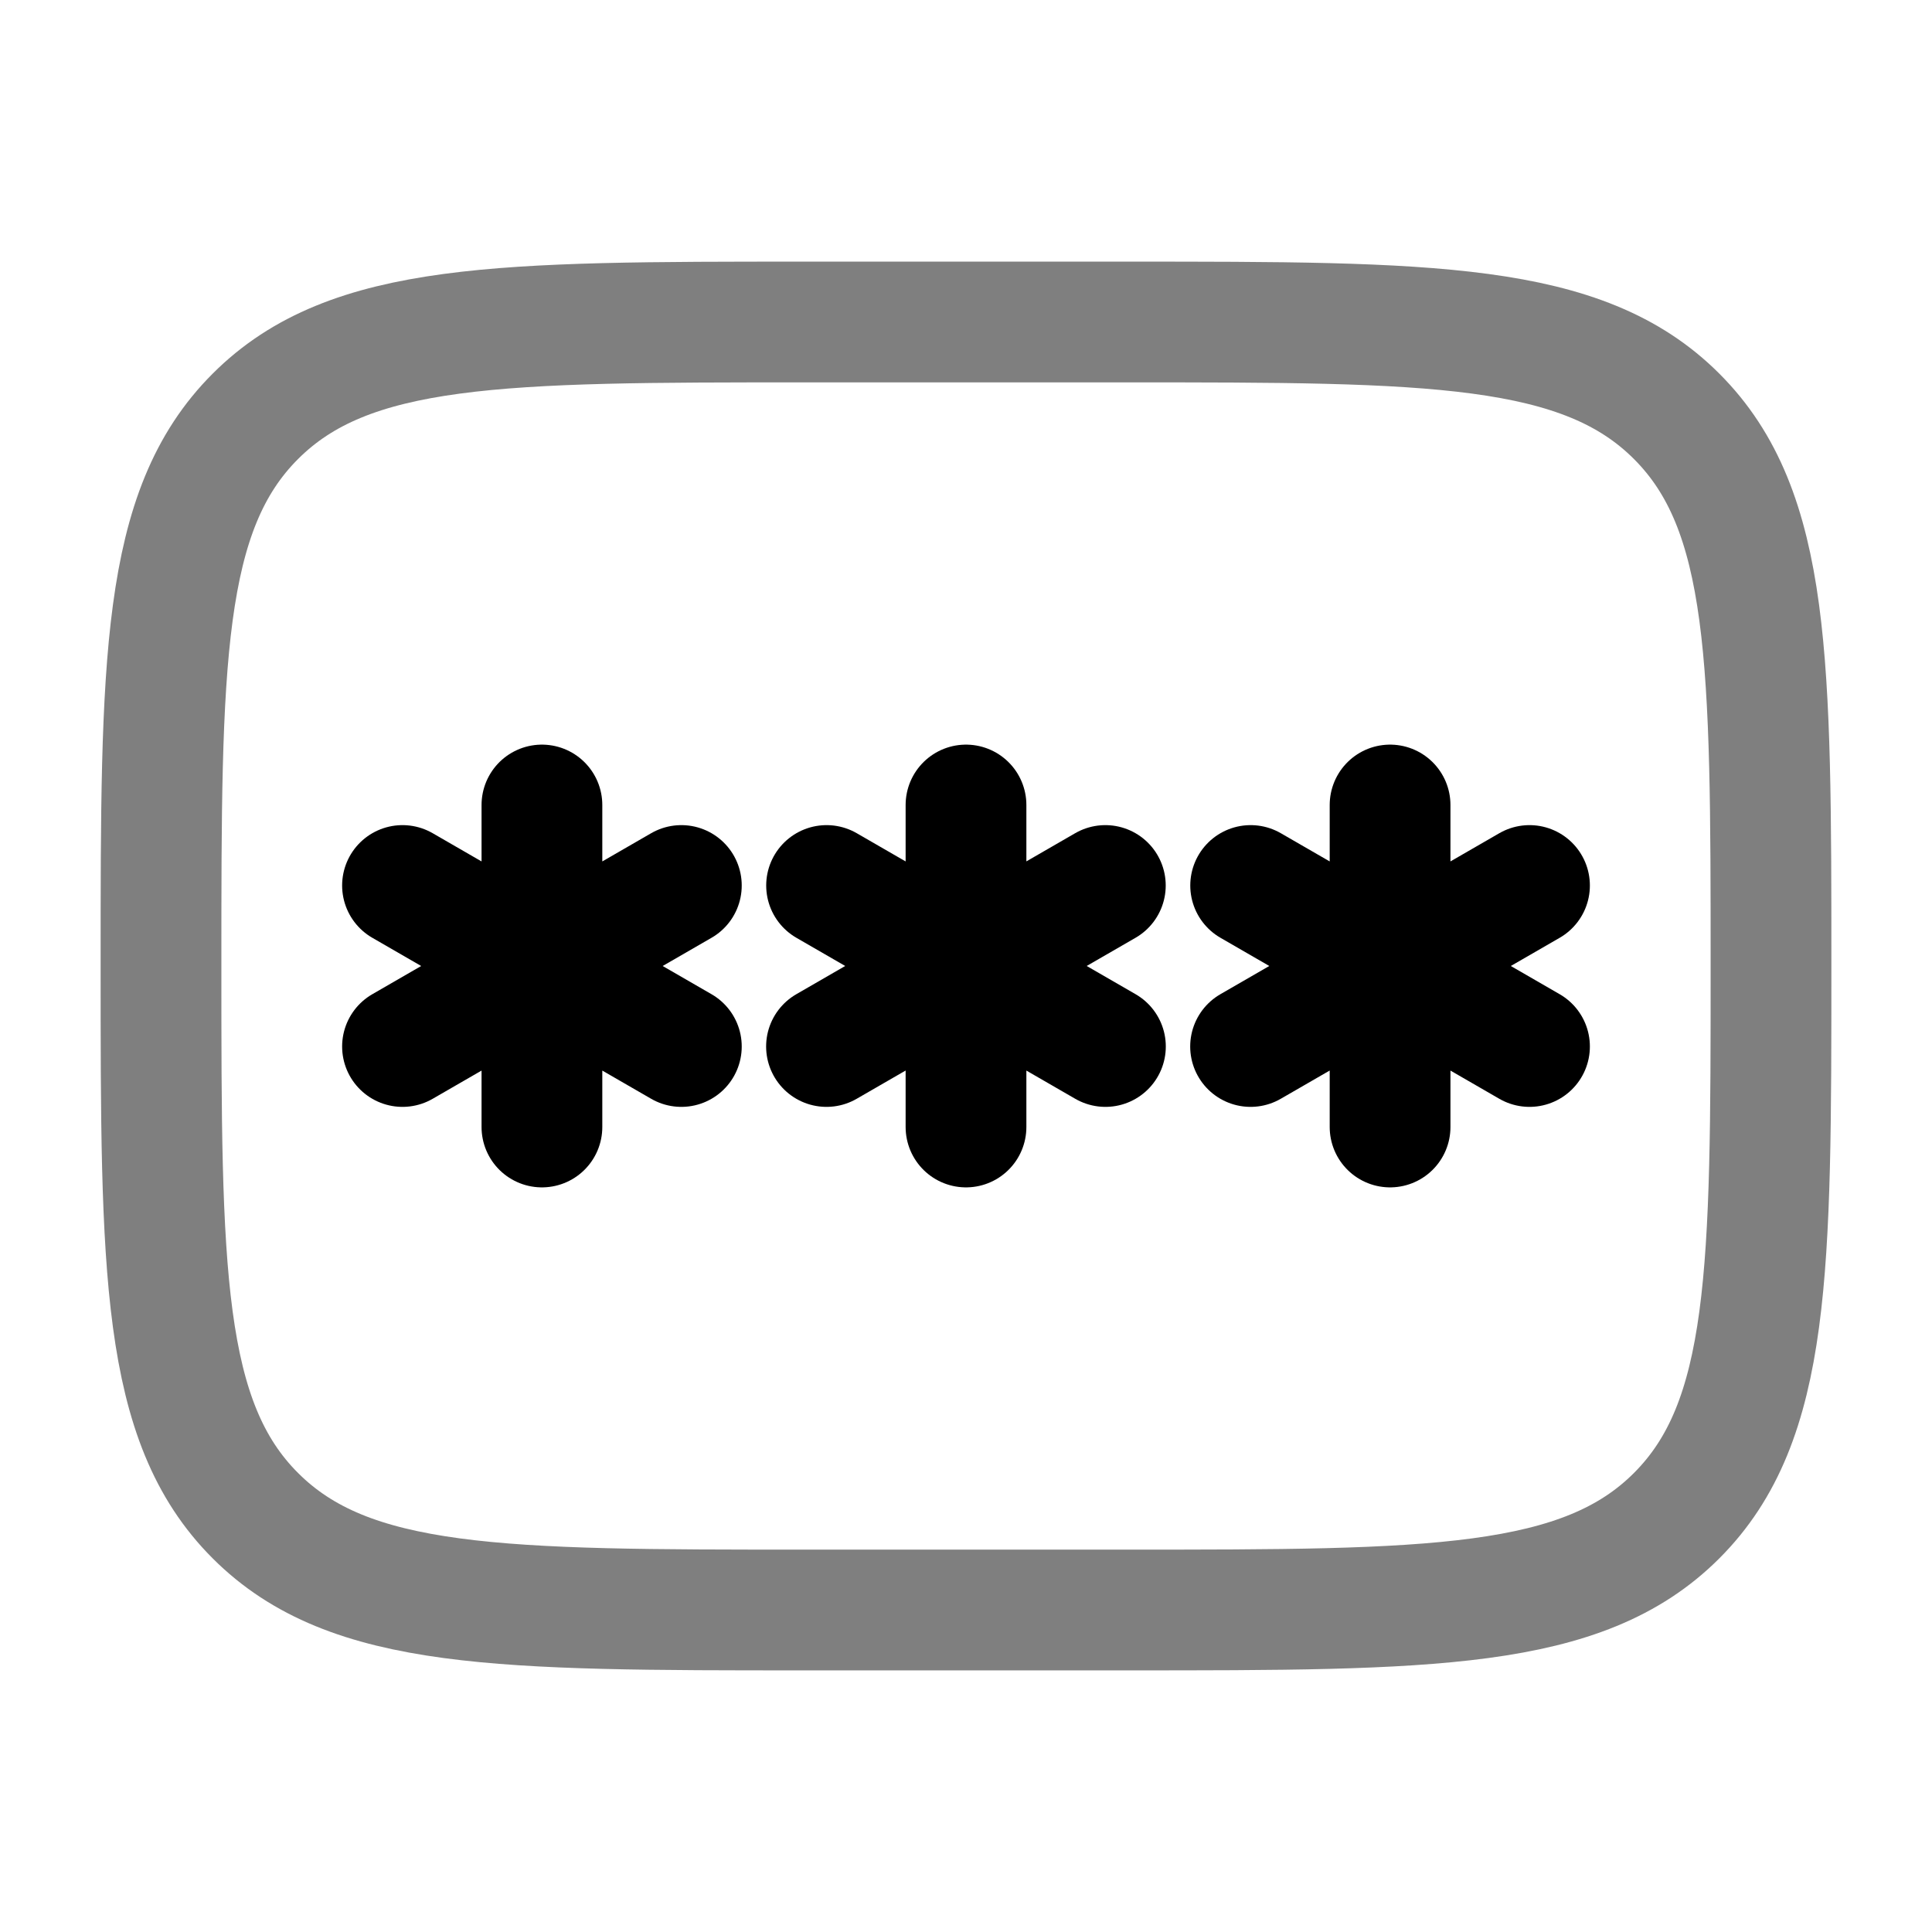<?xml version="1.0" encoding="utf-8"?><!-- Uploaded to: SVG Repo, www.svgrepo.com, Generator: SVG Repo
Mixer Tools -->
<svg width="800px" height="800px" viewBox="0 0 24 24" fill="none" xmlns="http://www.w3.org/2000/svg">
    <path opacity="0.5"
        d="M2 12C2 8.229 2 6.343 3.172 5.172C4.343 4 6.229 4 10 4H14C17.771 4 19.657 4 20.828 5.172C22 6.343 22 8.229 22 12C22 15.771 22 17.657 20.828 18.828C19.657 20 17.771 20 14 20H10C6.229 20 4.343 20 3.172 18.828C2 17.657 2 15.771 2 12Z"
        stroke="currentColor" stroke-width="1.5" />
    <path d="M12 10V14M10.268 11L13.732 13M13.731 11L10.267 13" stroke="currentColor"
        stroke-width="1.5" stroke-linecap="round" />
    <path d="M6.732 10V14M5 11L8.464 13M8.464 11L5 13" stroke="currentColor"
        stroke-width="1.5" stroke-linecap="round" />
    <path d="M17.268 10V14M15.536 11L19 13M19 11L15.535 13" stroke="currentColor"
        stroke-width="1.5" stroke-linecap="round" />
</svg>